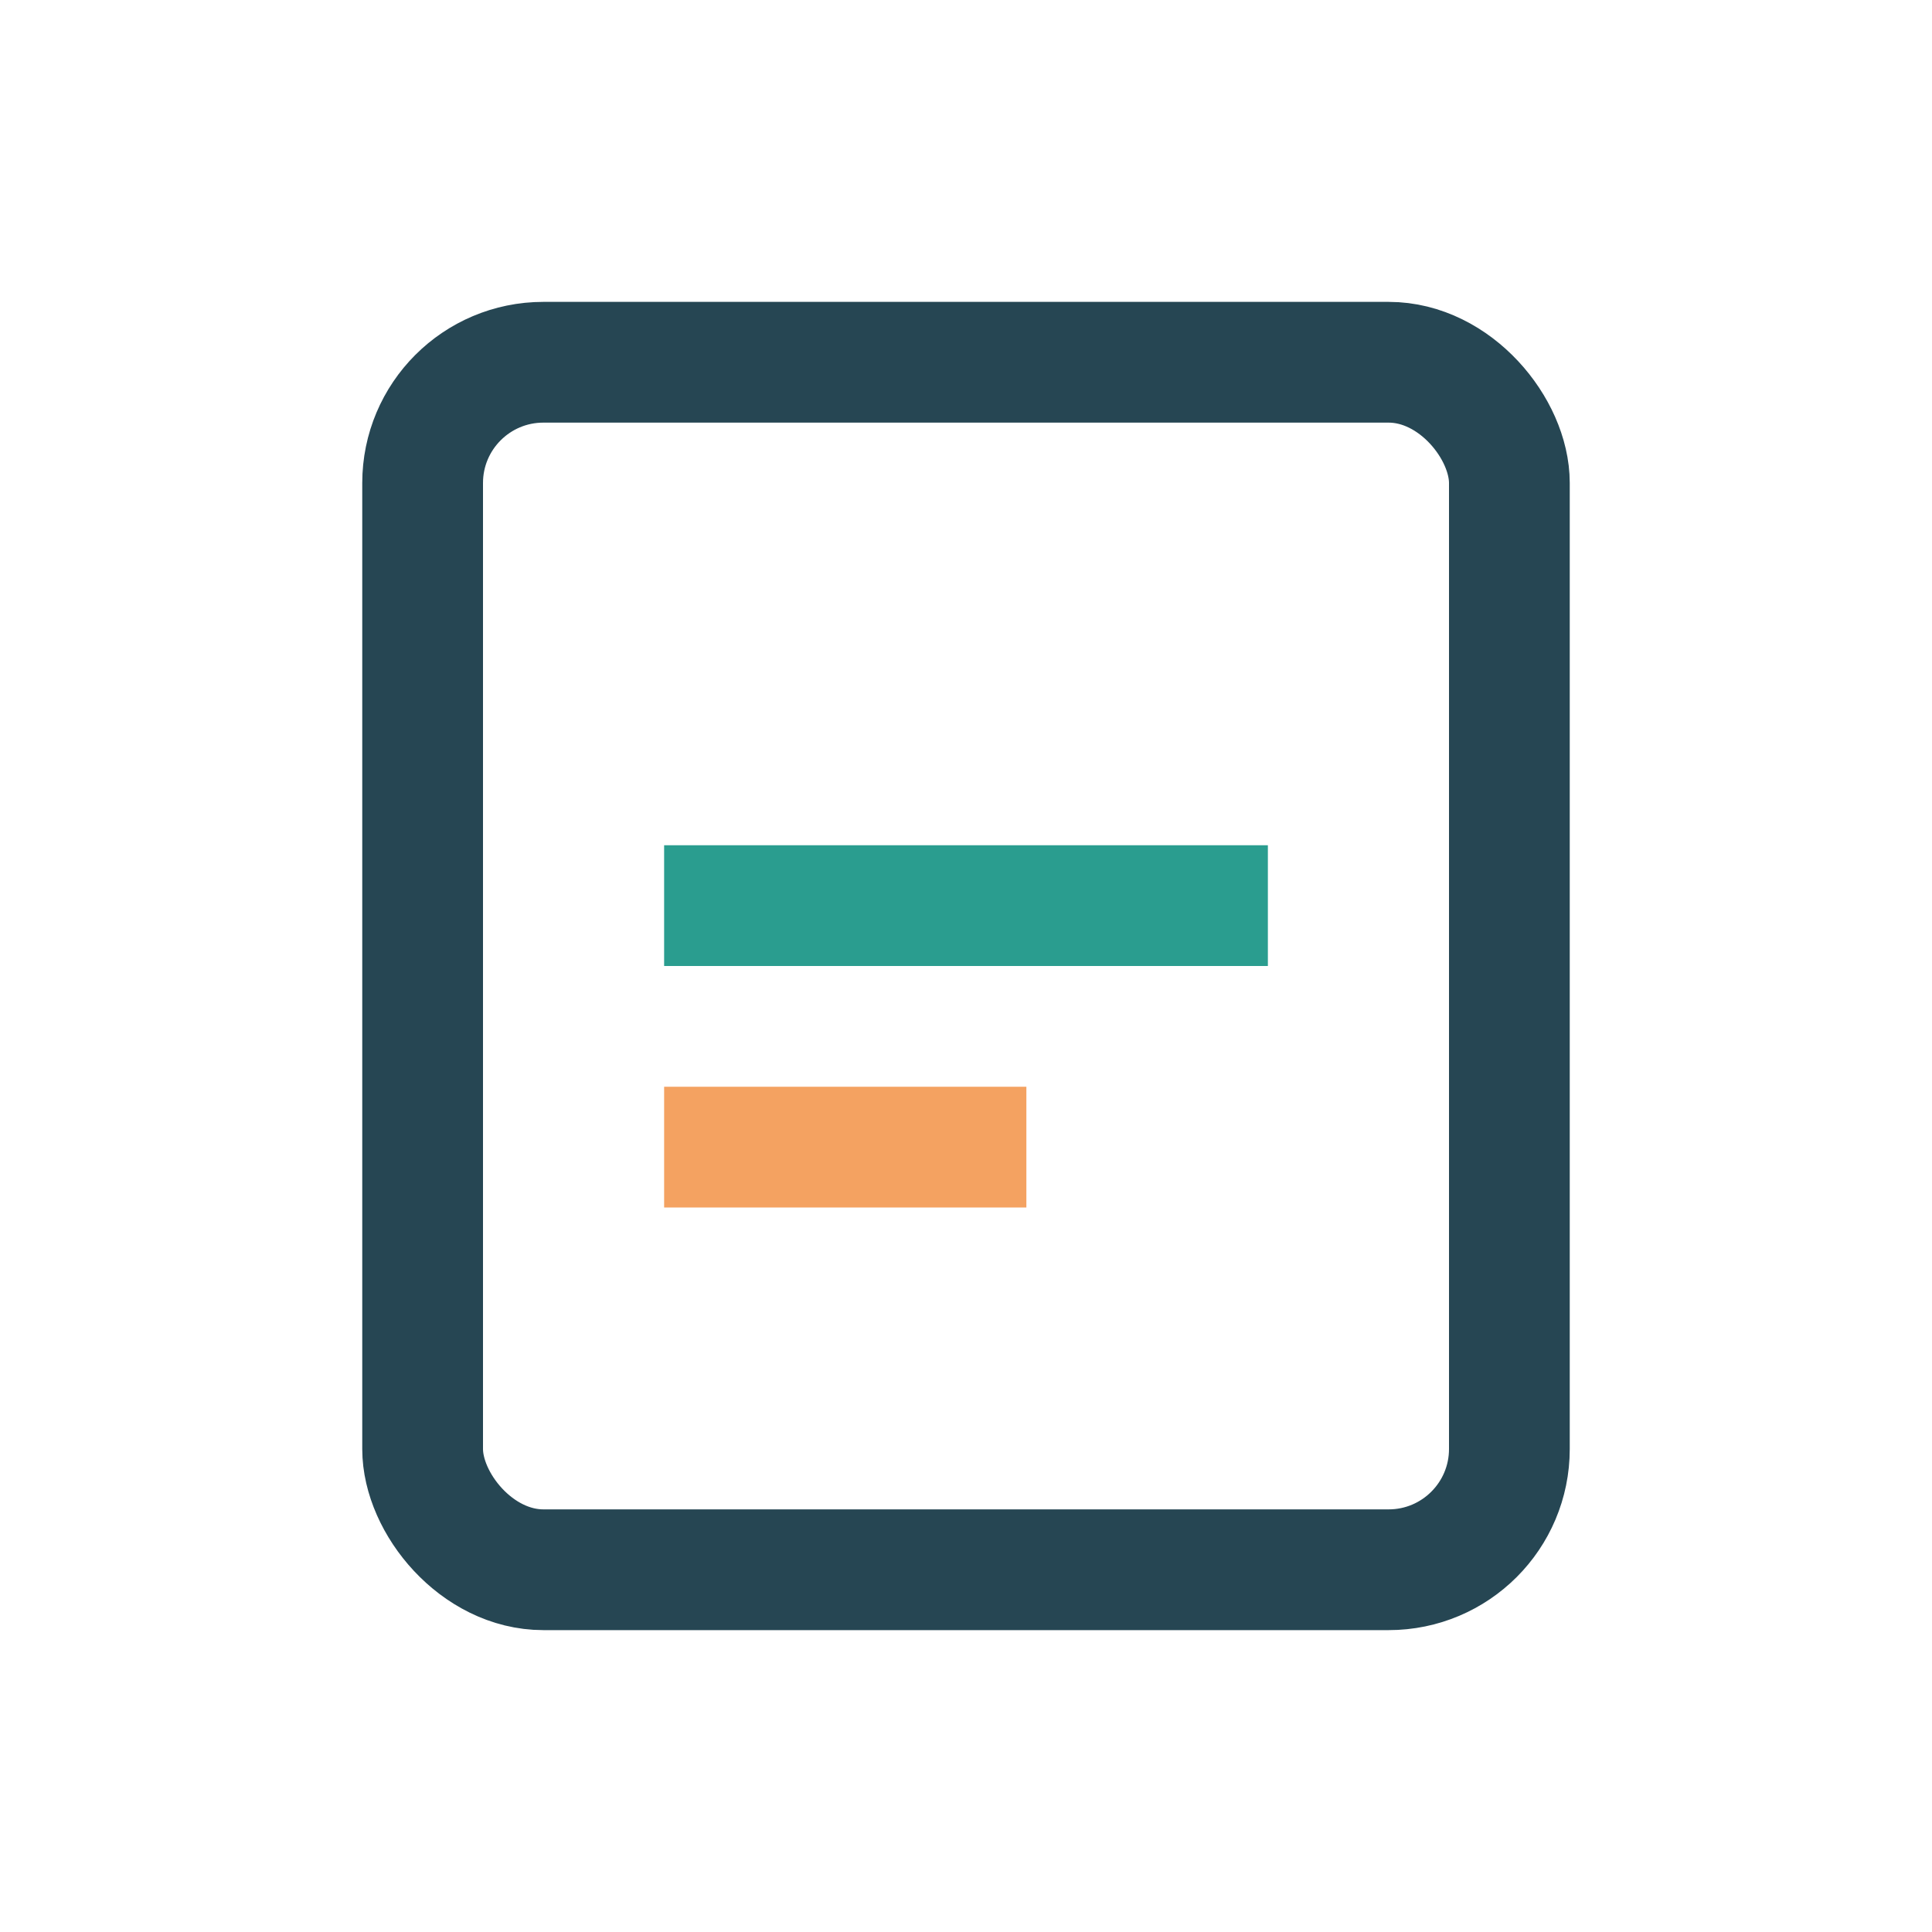 <?xml version="1.0" encoding="UTF-8"?>
<svg xmlns="http://www.w3.org/2000/svg" width="32" height="32" viewBox="0 0 32 32"><rect x="7" y="6" width="18" height="20" rx="2" fill="none" stroke="#264653" stroke-width="2"/><rect x="11" y="14" width="10" height="2" fill="#2A9D8F"/><rect x="11" y="18" width="6" height="2" fill="#F4A261"/></svg>
